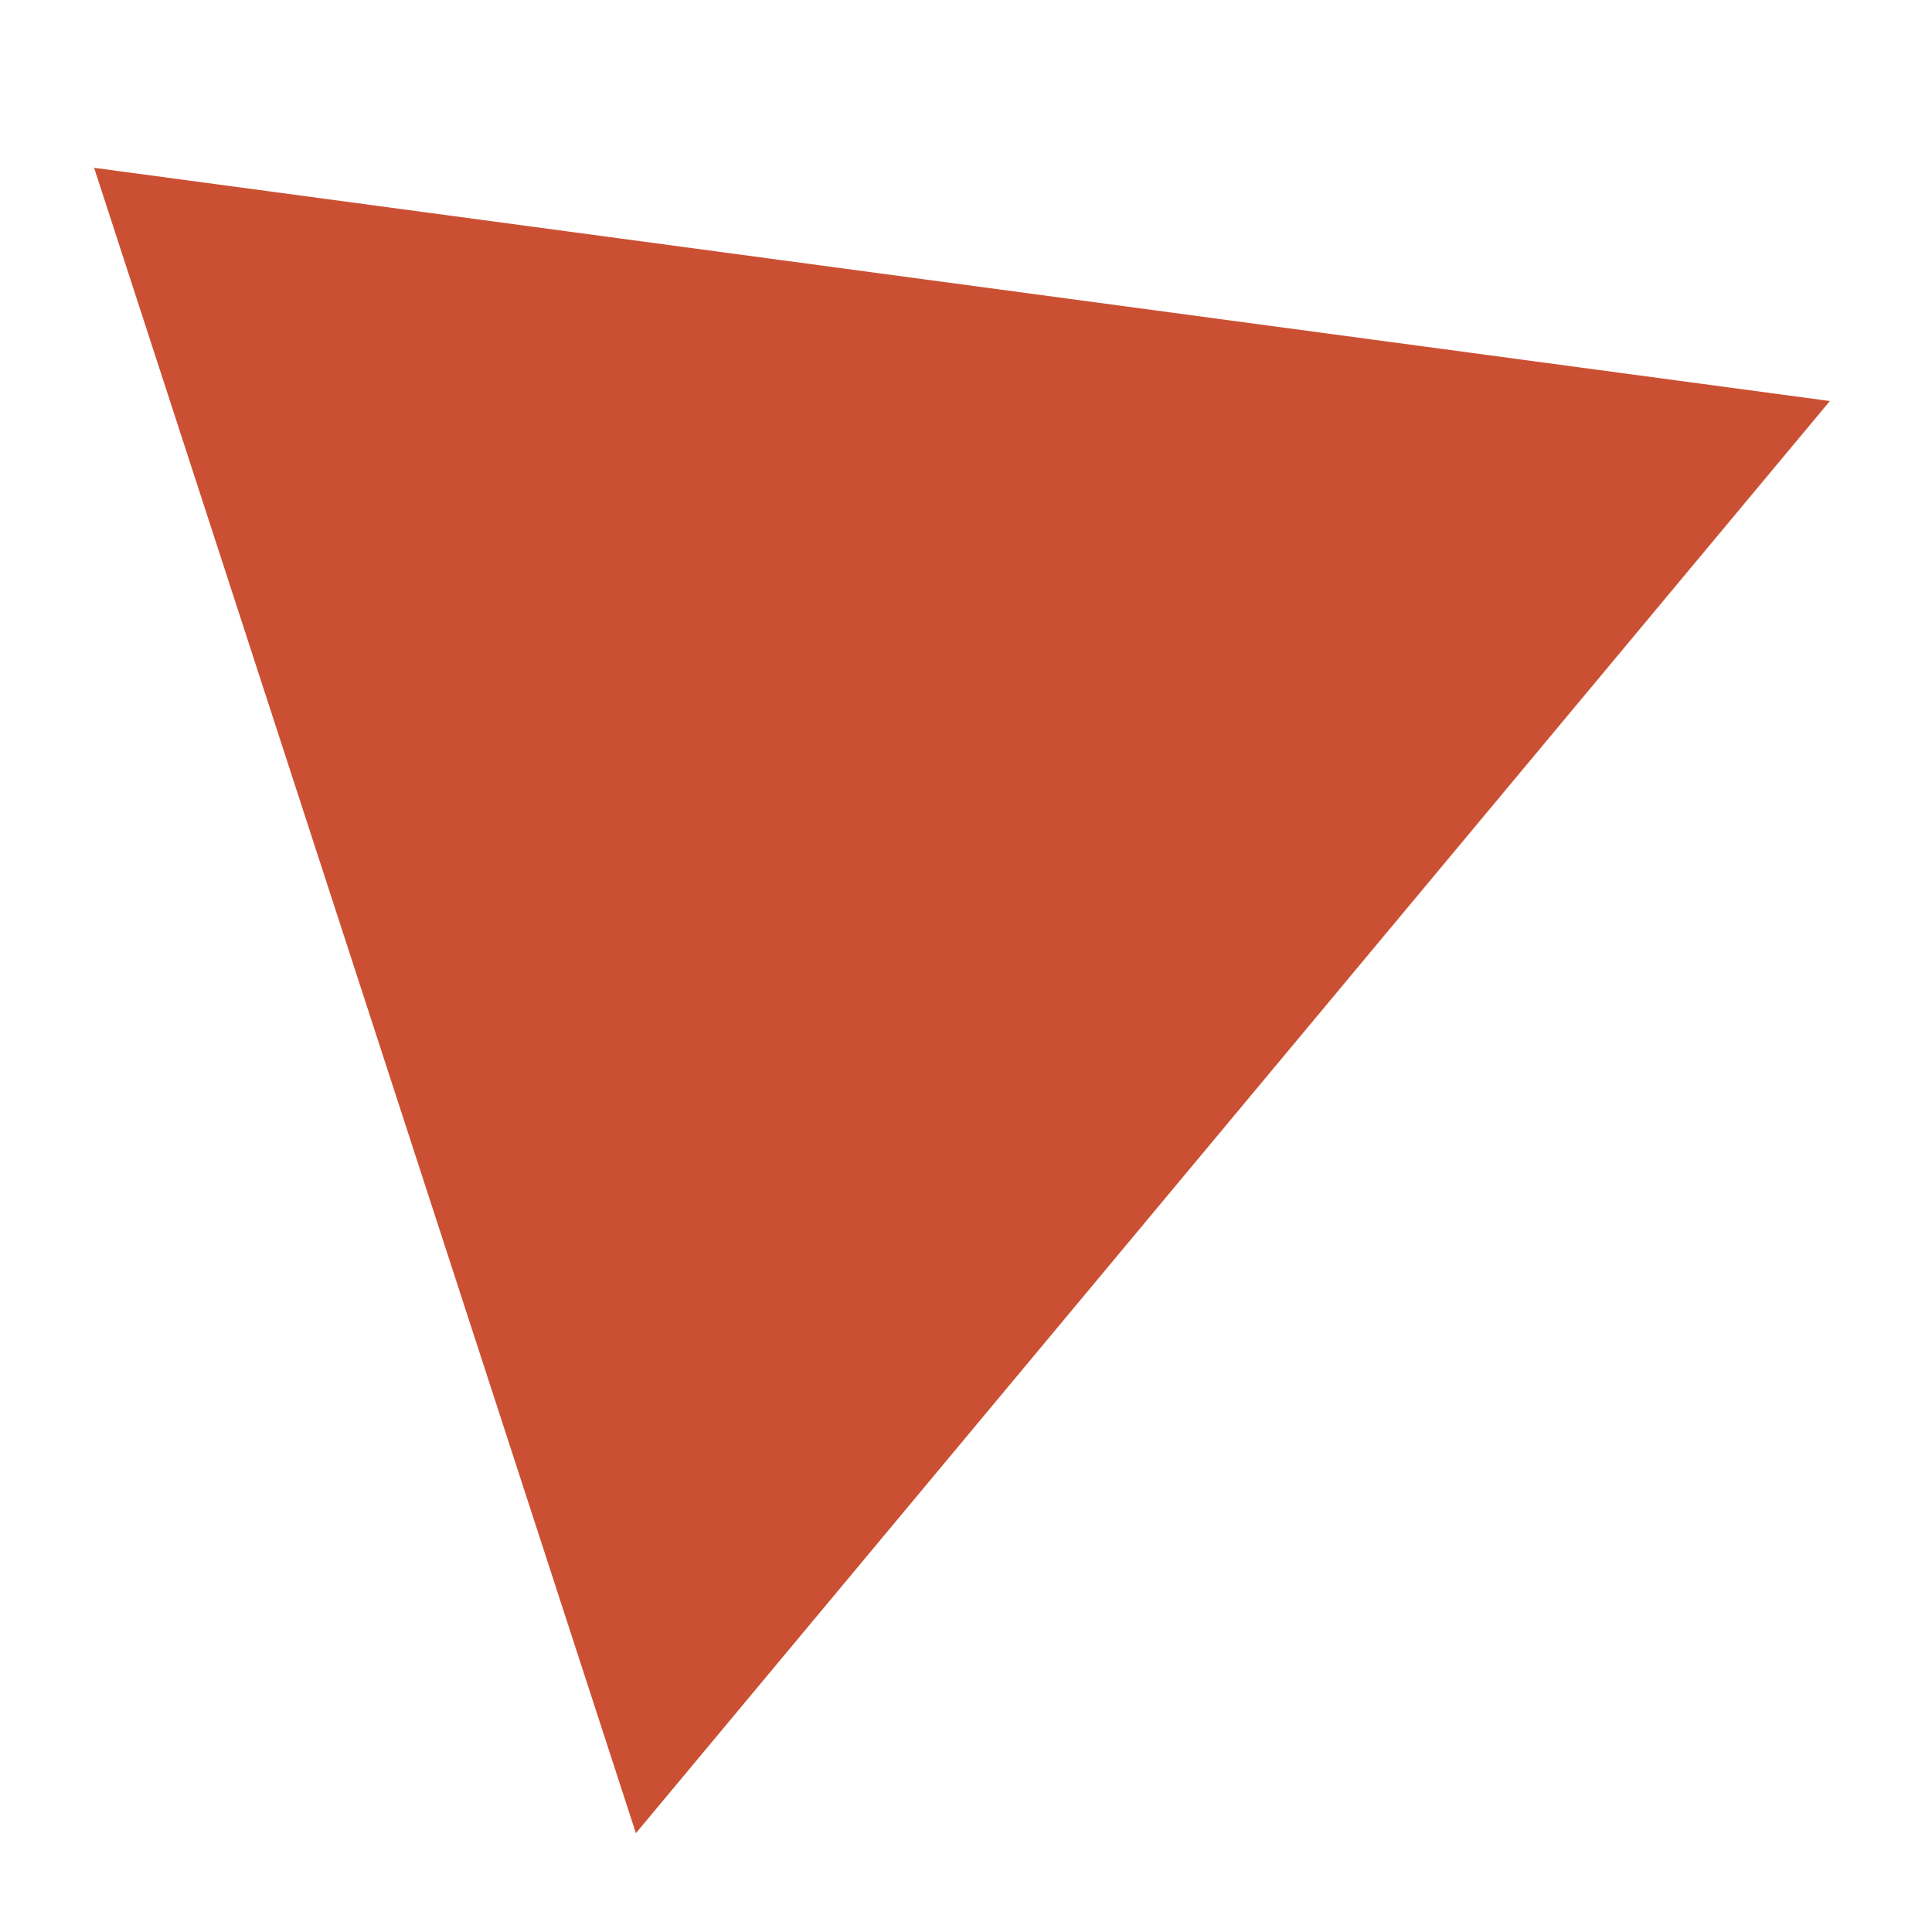 <?xml version="1.0" encoding="UTF-8"?> <svg xmlns="http://www.w3.org/2000/svg" width="7" height="7" viewBox="0 0 7 7" fill="none"> <path d="M0.341 0.608L6.63 1.453L2.304 6.642L0.341 0.608Z" fill="#CB5033"></path> </svg> 